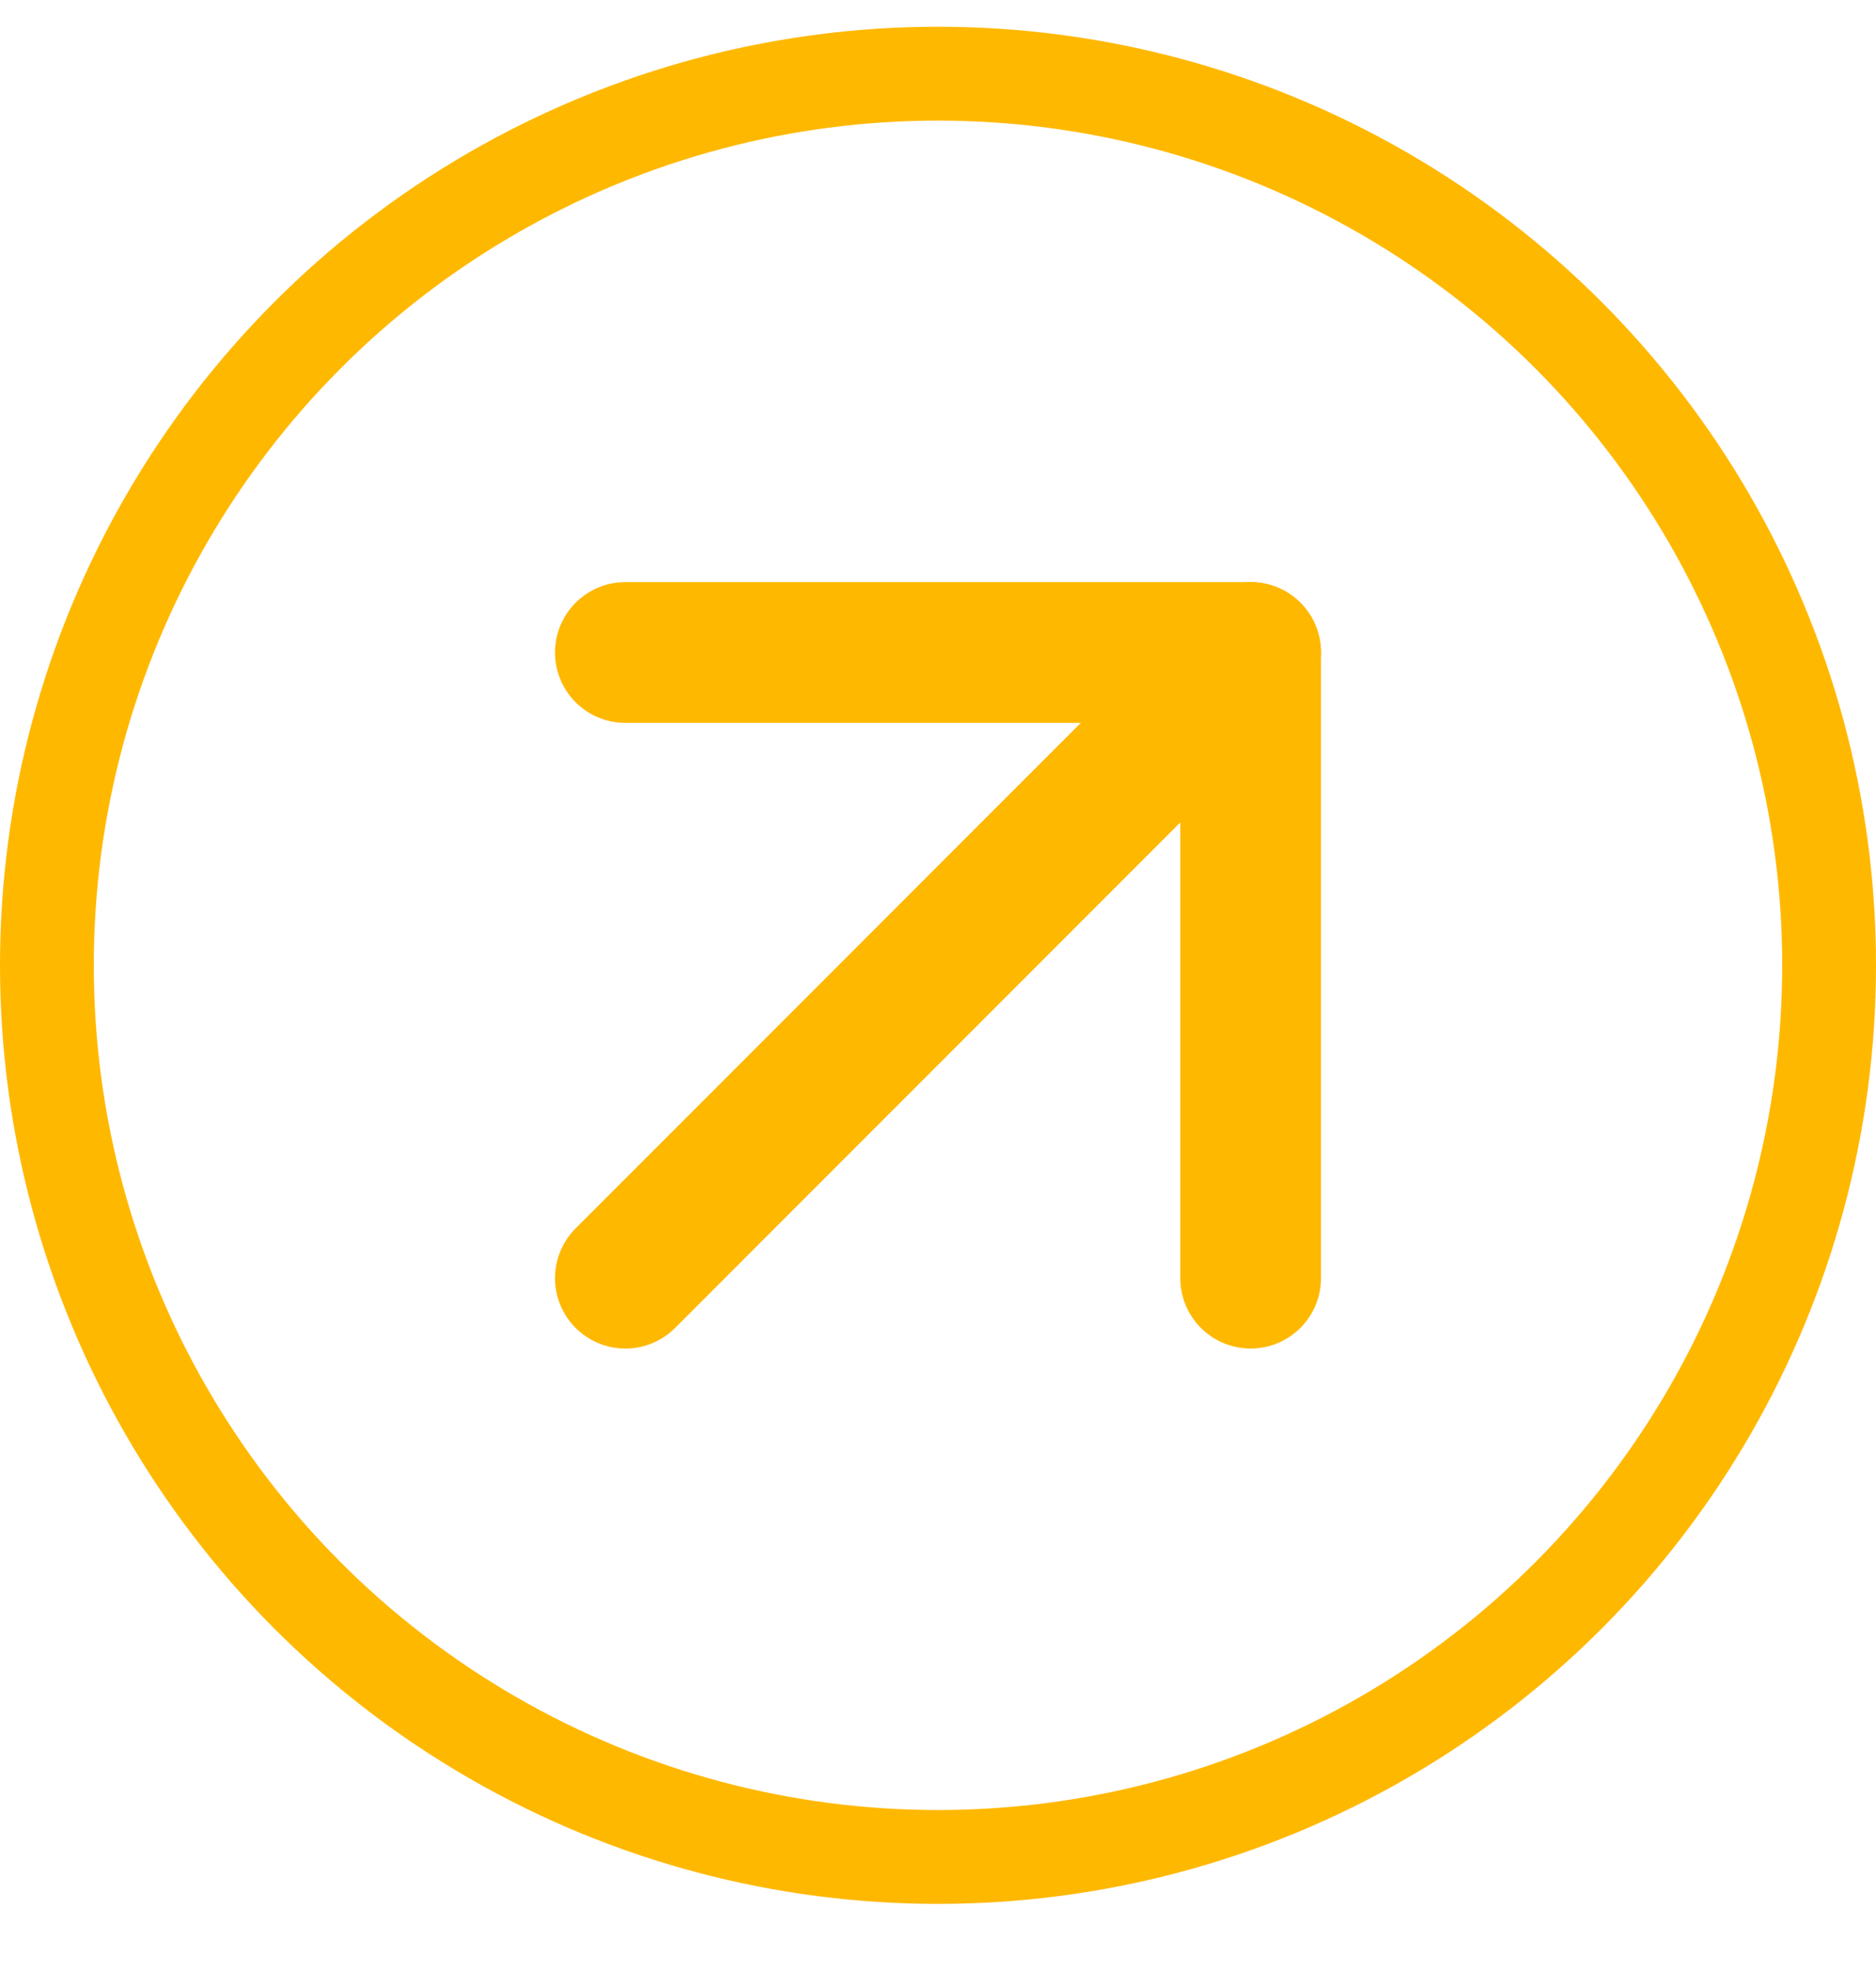 <svg width="20" height="21" viewBox="0 0 20 21" fill="none" xmlns="http://www.w3.org/2000/svg">
<circle cx="10" cy="10.285" r="9.5" stroke="#FFB800"/>
<path d="M6.667 13.618L13.333 6.952" stroke="#FFB800" stroke-width="1.5" stroke-linecap="round" stroke-linejoin="round"/>
<path d="M6.667 6.952L13.333 6.952L13.333 13.618" stroke="#FFB800" stroke-width="1.5" stroke-linecap="round" stroke-linejoin="round"/>
</svg>
